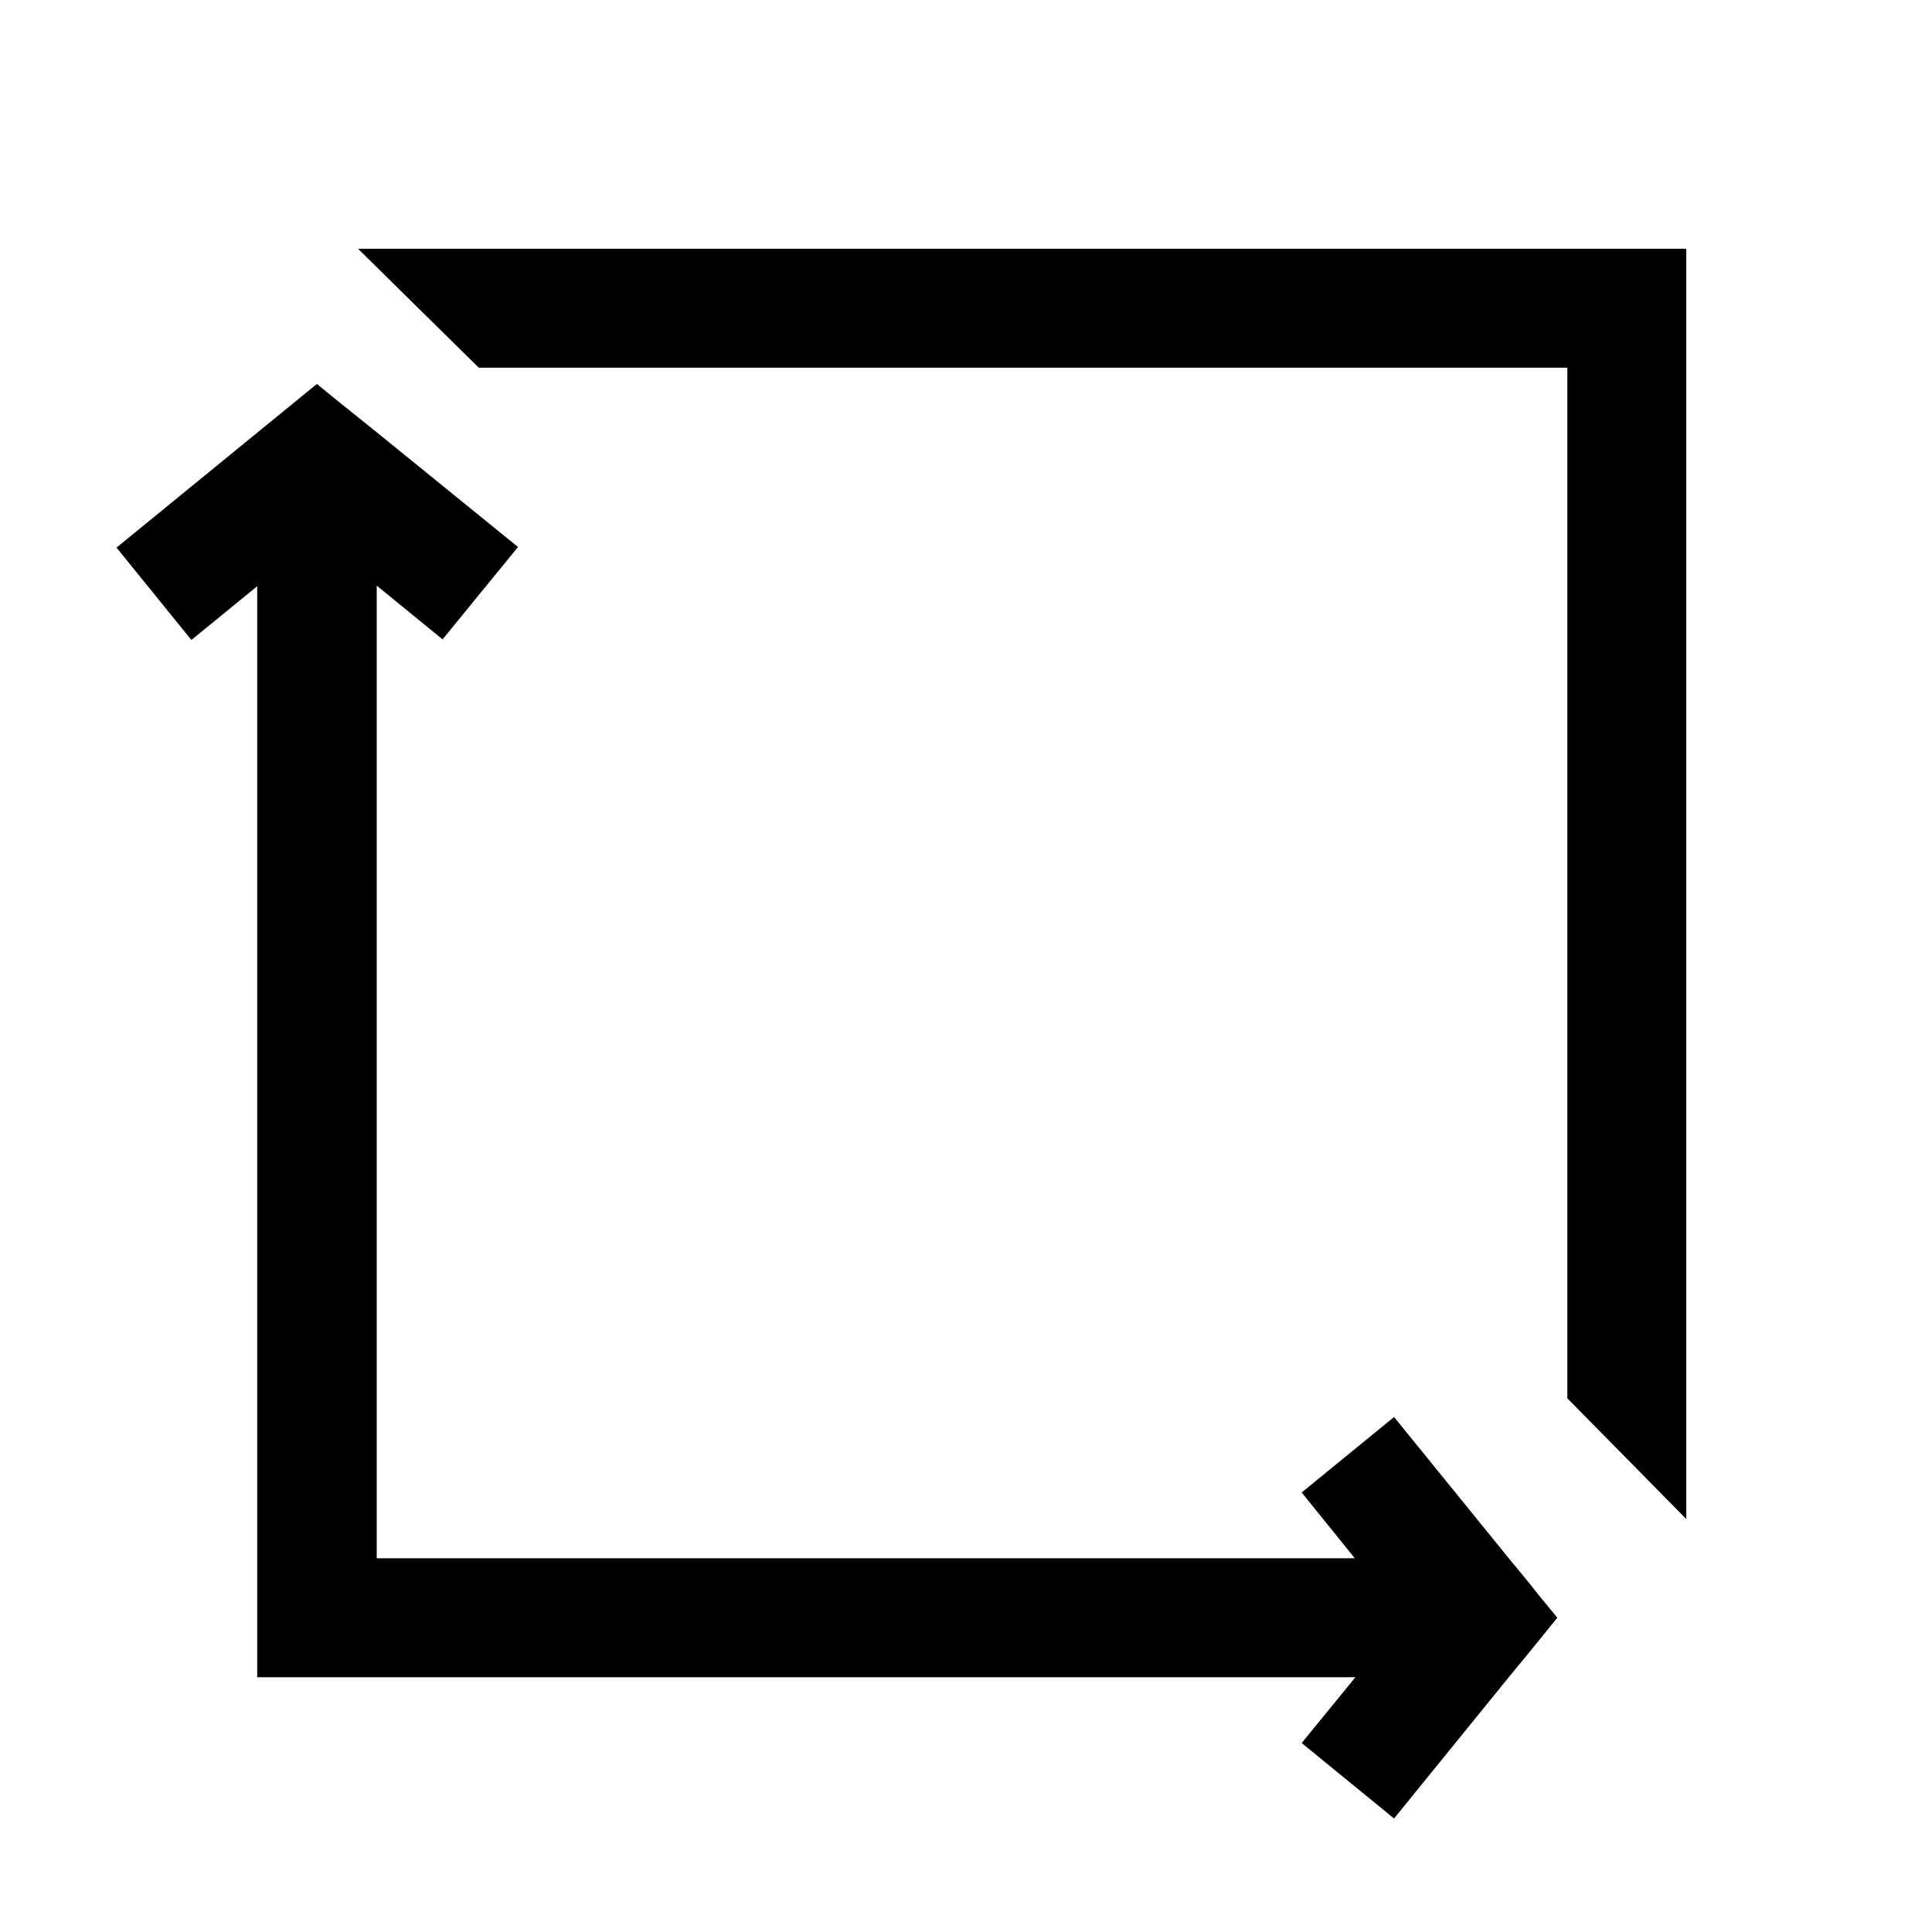 <?xml version="1.0" encoding="UTF-8" standalone="no"?>
<svg xmlns="http://www.w3.org/2000/svg" id="Icons" viewBox="0 0 32 32">
  <defs>
    <style>
      .cls-1 {
        stroke-width: 0px;
      }
    </style>
  </defs>
  <polygon class="cls-1" points="5.93 4.12 7.93 6.09 25.96 6.09 25.96 23.16 27.93 25.16 27.93 4.12 5.93 4.12"/>
  <polygon class="cls-1" points="25.32 26.21 24.99 25.81 23.09 23.47 21.56 24.72 22.44 25.81 6.24 25.81 6.24 9.7 7.33 10.59 8.58 9.06 6.24 7.16 5.58 6.63 5.25 6.36 5.15 6.44 1.93 9.07 3.17 10.6 4.26 9.71 4.26 27.78 22.45 27.78 21.56 28.87 23.09 30.12 24.99 27.78 25.36 27.33 25.79 26.8 25.79 26.79 25.47 26.4 25.32 26.21"/>
</svg>
